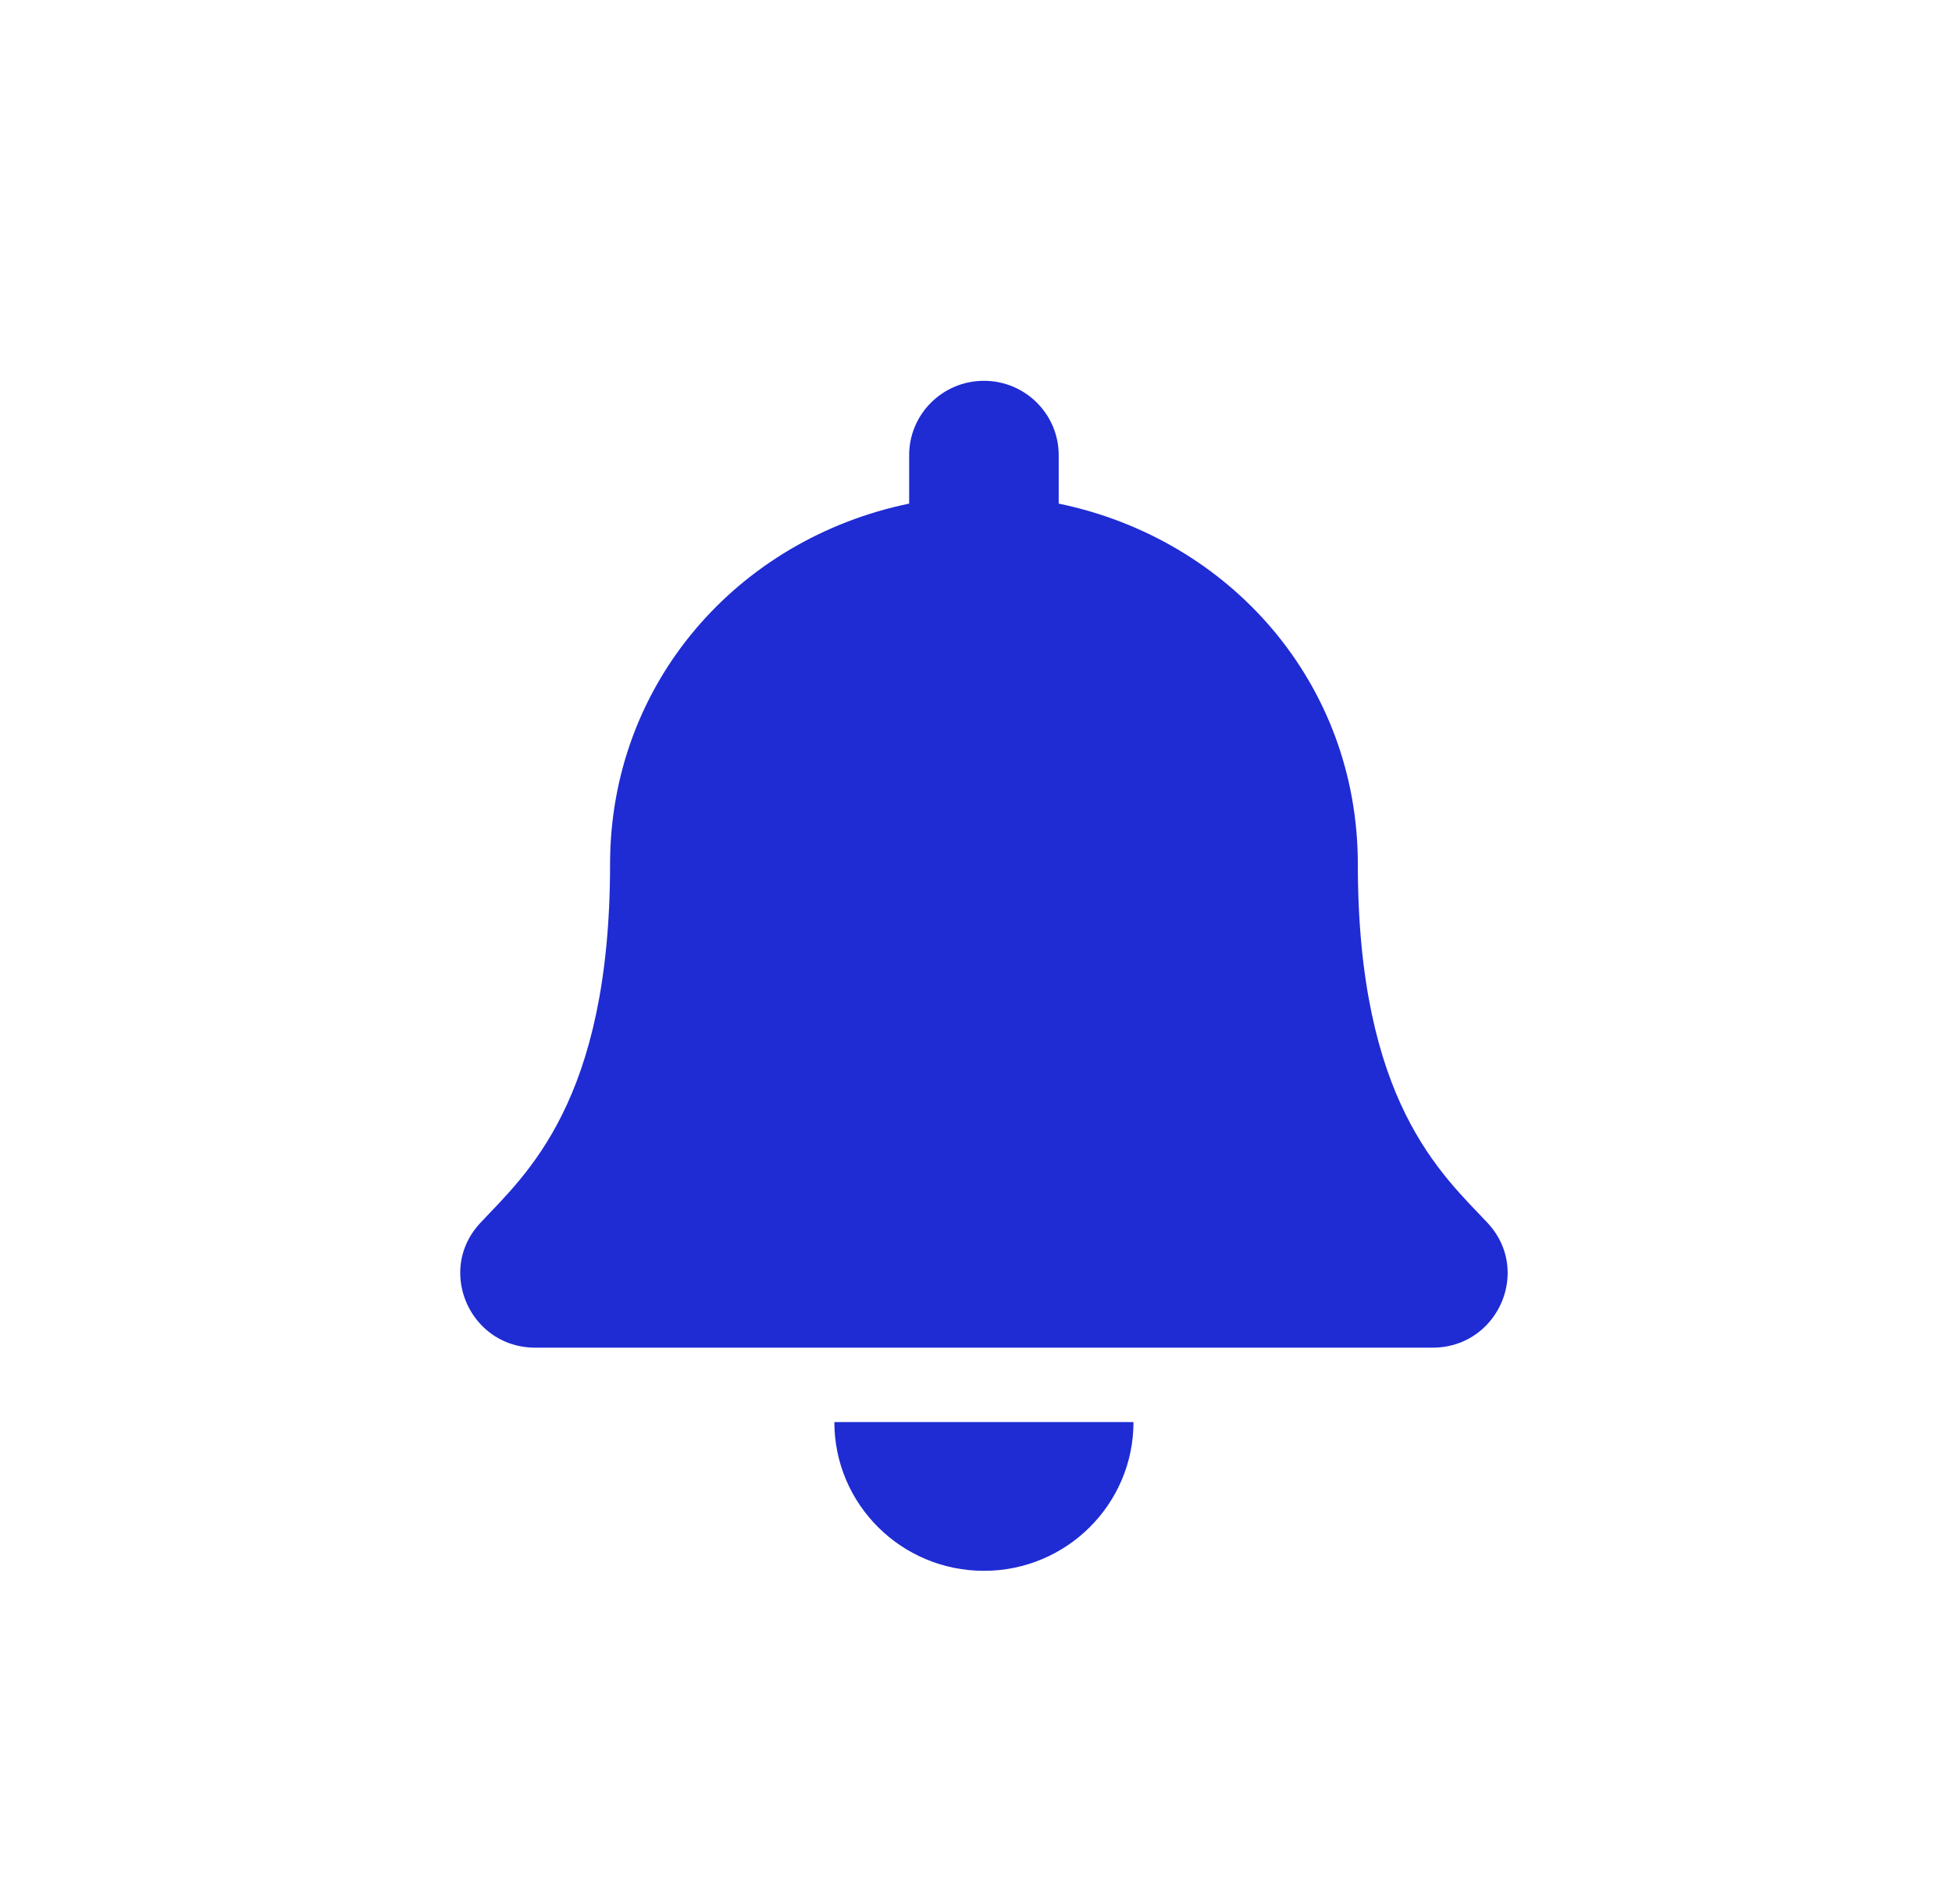 <svg width="41" height="40" viewBox="0 0 41 40" fill="none" xmlns="http://www.w3.org/2000/svg">
<g id="advance 1">
<g id="&#240;&#159;&#166;&#134; icon &#34;bell&#34;">
<path id="Vector" d="M20.667 33C22.401 33 23.808 31.601 23.808 29.875H17.525C17.525 31.601 18.932 33 20.667 33ZM31.244 25.69C30.295 24.676 28.52 23.151 28.52 18.156C28.52 14.362 25.845 11.325 22.237 10.58V9.562C22.237 8.7 21.534 8 20.667 8C19.799 8 19.096 8.7 19.096 9.562V10.58C15.489 11.325 12.814 14.362 12.814 18.156C12.814 23.151 11.038 24.676 10.09 25.69C9.795 26.005 9.664 26.381 9.667 26.75C9.672 27.551 10.304 28.312 11.243 28.312H30.09C31.029 28.312 31.662 27.551 31.667 26.75C31.669 26.381 31.538 26.004 31.244 25.69Z" fill="#1F2BD3"/>
</g>
</g>
</svg>
